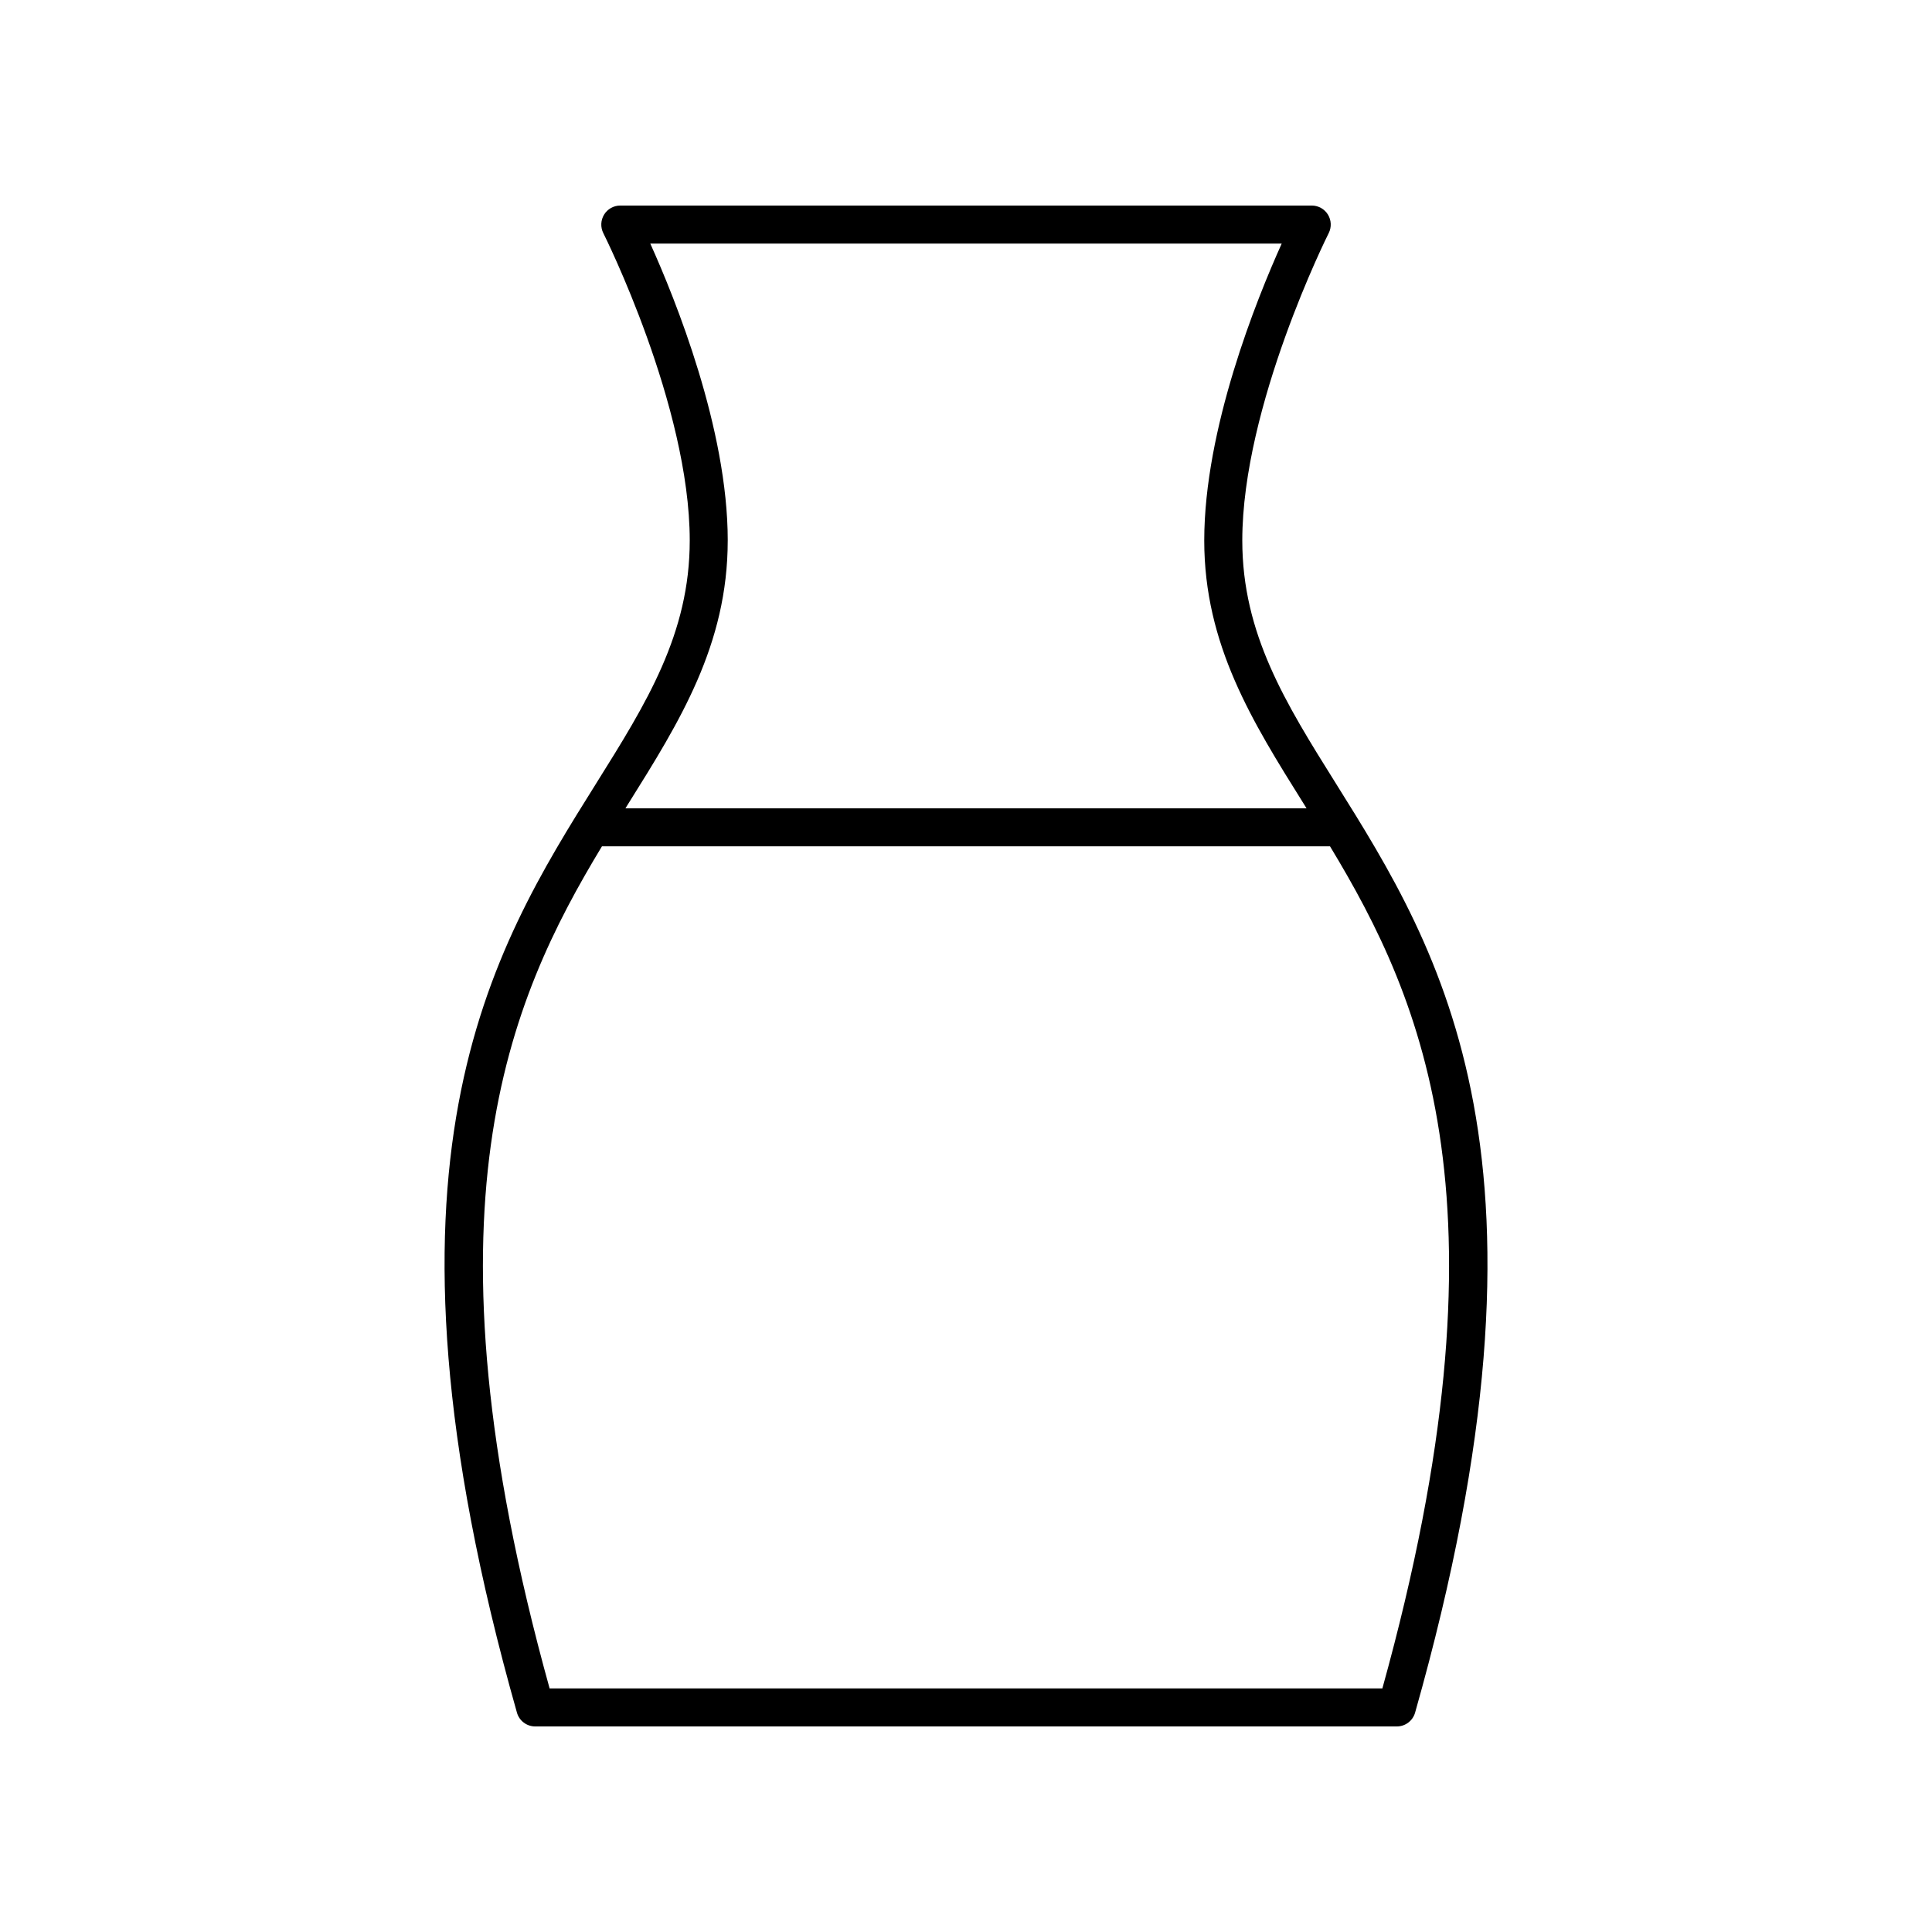 <?xml version="1.0" encoding="UTF-8"?>
<!-- Uploaded to: SVG Repo, www.svgrepo.com, Generator: SVG Repo Mixer Tools -->
<svg fill="#000000" width="800px" height="800px" version="1.1" viewBox="144 144 512 512" xmlns="http://www.w3.org/2000/svg">
 <path d="m498 351.59c-13.297-21.25-24.781-39.598-24.781-64.348 0-35.719 22.672-81.008 22.902-81.461 0.789-1.562 0.707-3.422-0.207-4.914-0.914-1.488-2.539-2.394-4.293-2.394h-183.24c-1.75 0-3.375 0.906-4.289 2.398-0.914 1.492-0.992 3.352-0.207 4.914 0.23 0.453 22.902 45.742 22.902 81.461 0 24.746-11.484 43.098-24.781 64.348-27.848 44.5-62.504 99.883-21.012 246.27 0.609 2.164 2.59 3.66 4.844 3.66h228.33c2.254 0 4.231-1.496 4.848-3.664 41.488-146.38 6.832-201.77-21.016-246.27zm-161.14-64.348c0-29.617-13.875-63.93-20.531-78.695h167.34c-6.656 14.766-20.531 49.078-20.531 78.695 0 27.637 12.781 48.066 26.316 69.691 0.262 0.422 0.531 0.848 0.793 1.273h-180.5c0.266-0.422 0.531-0.852 0.793-1.273 13.535-21.625 26.316-42.055 26.316-69.691zm173.48 304.2h-220.69c-35.305-127.23-10.859-182.25 13.875-223.16h192.94c24.738 40.914 49.184 95.934 13.879 223.16z"/>
</svg>